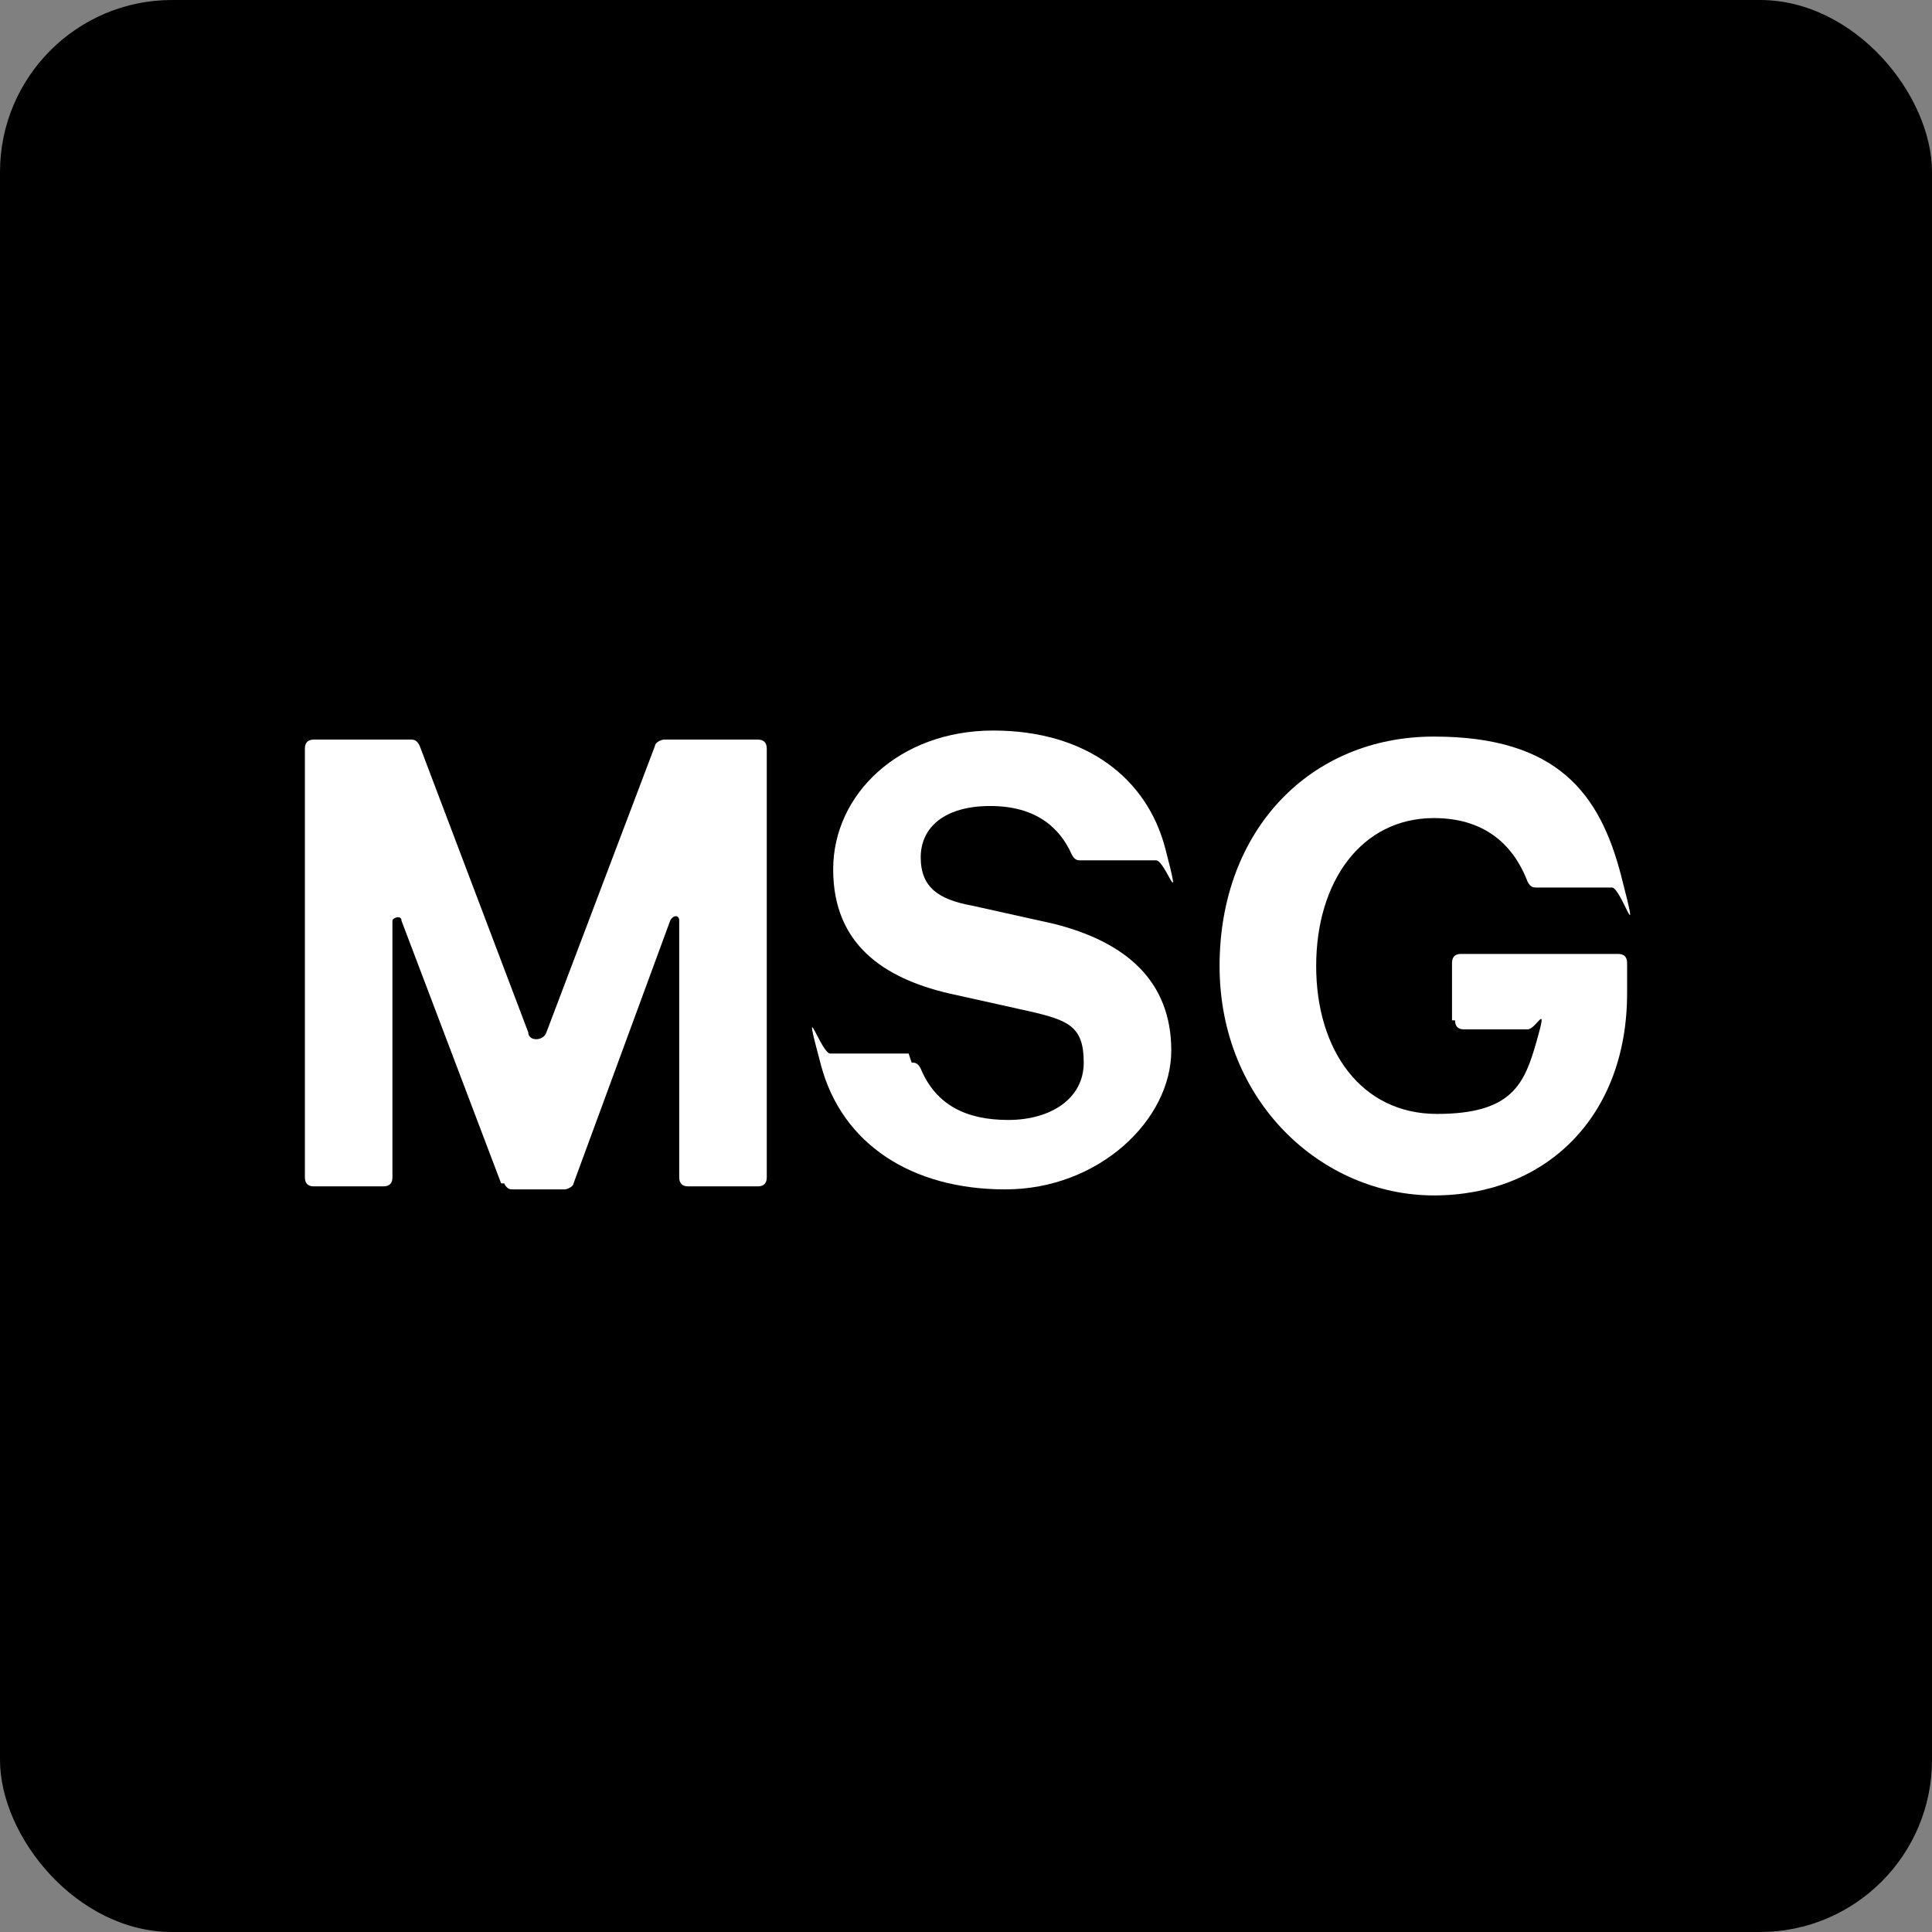 <?xml version="1.0" encoding="UTF-8"?><svg id="uuid-75d13861-10bc-4bd5-987d-fed049a6f287" xmlns="http://www.w3.org/2000/svg" viewBox="0 0 64 64"><rect x="0" y="0" width="64" height="64" fill="#808080" stroke="none"/><defs><style>.uuid-d7105555-e7b7-4c50-984f-921a360fe2d5{fill:#fff;}.uuid-d7105555-e7b7-4c50-984f-921a360fe2d5,.uuid-204c743e-2c72-4e8d-8c89-23a37fc162d7{stroke-width:0px;}.uuid-204c743e-2c72-4e8d-8c89-23a37fc162d7{fill:#000;}</style></defs><rect class="uuid-204c743e-2c72-4e8d-8c89-23a37fc162d7" width="64" height="64" rx="5.7" ry="5.7"/><path class="uuid-d7105555-e7b7-4c50-984f-921a360fe2d5" d="M16.6,39.2l-3.3-8.7c0-.2-.3-.1-.3,0v8.5c0,.2-.1.3-.3.3h-2.3c-.2,0-.3-.1-.3-.3v-14.2c0-.2.1-.3.3-.3h3.2c.1,0,.2,0,.3.2l3.6,9.5c0,.3.5.3.6,0l3.6-9.5c0-.1.2-.2.3-.2h3.1c.2,0,.3.1.3.3v14.2c0,.2-.1.3-.3.3h-2.3c-.2,0-.3-.1-.3-.3v-8.5c0-.2-.2-.2-.3,0l-3.2,8.7c0,.1-.2.2-.3.2h-1.7c-.1,0-.2,0-.3-.2Z"/><path class="uuid-d7105555-e7b7-4c50-984f-921a360fe2d5" d="M30.2,35.2c.1,0,.2,0,.3.2.5,1.2,1.5,1.7,2.9,1.7s2.5-.7,2.5-1.9-.5-1.4-1.8-1.7l-2.7-.6c-2.1-.5-3.8-1.6-3.8-4.1s2.2-4.6,5.3-4.6,5.1,1.6,5.7,3.9,0,.4-.3.4h-2.5c-.1,0-.2,0-.3-.2-.4-.9-1.2-1.6-2.7-1.6s-2.3.7-2.3,1.7.6,1.4,1.7,1.6l2.7.6c2.4.6,3.9,1.9,3.9,4.2s-2.4,4.6-5.5,4.6-5.4-1.5-6.1-4.1,0-.4.3-.4h2.6Z"/><path class="uuid-d7105555-e7b7-4c50-984f-921a360fe2d5" d="M48.1,33.8v-1.9c0-.2.1-.3.3-.3h5.2c.2,0,.3.1.3.3v1c0,4.1-2.7,6.7-6.4,6.7s-7.1-3.1-7.1-7.6,3-7.6,7.1-7.6,5.5,1.9,6.2,4.6,0,.4-.3.4h-2.5c-.1,0-.2,0-.3-.2-.5-1.3-1.5-2.1-3.1-2.1-2.4,0-3.9,2.1-3.9,4.9s1.5,4.9,4,4.9,2.9-1,3.3-2.4,0-.4-.3-.4h-2.1c-.2,0-.3-.1-.3-.3Z"/></svg>